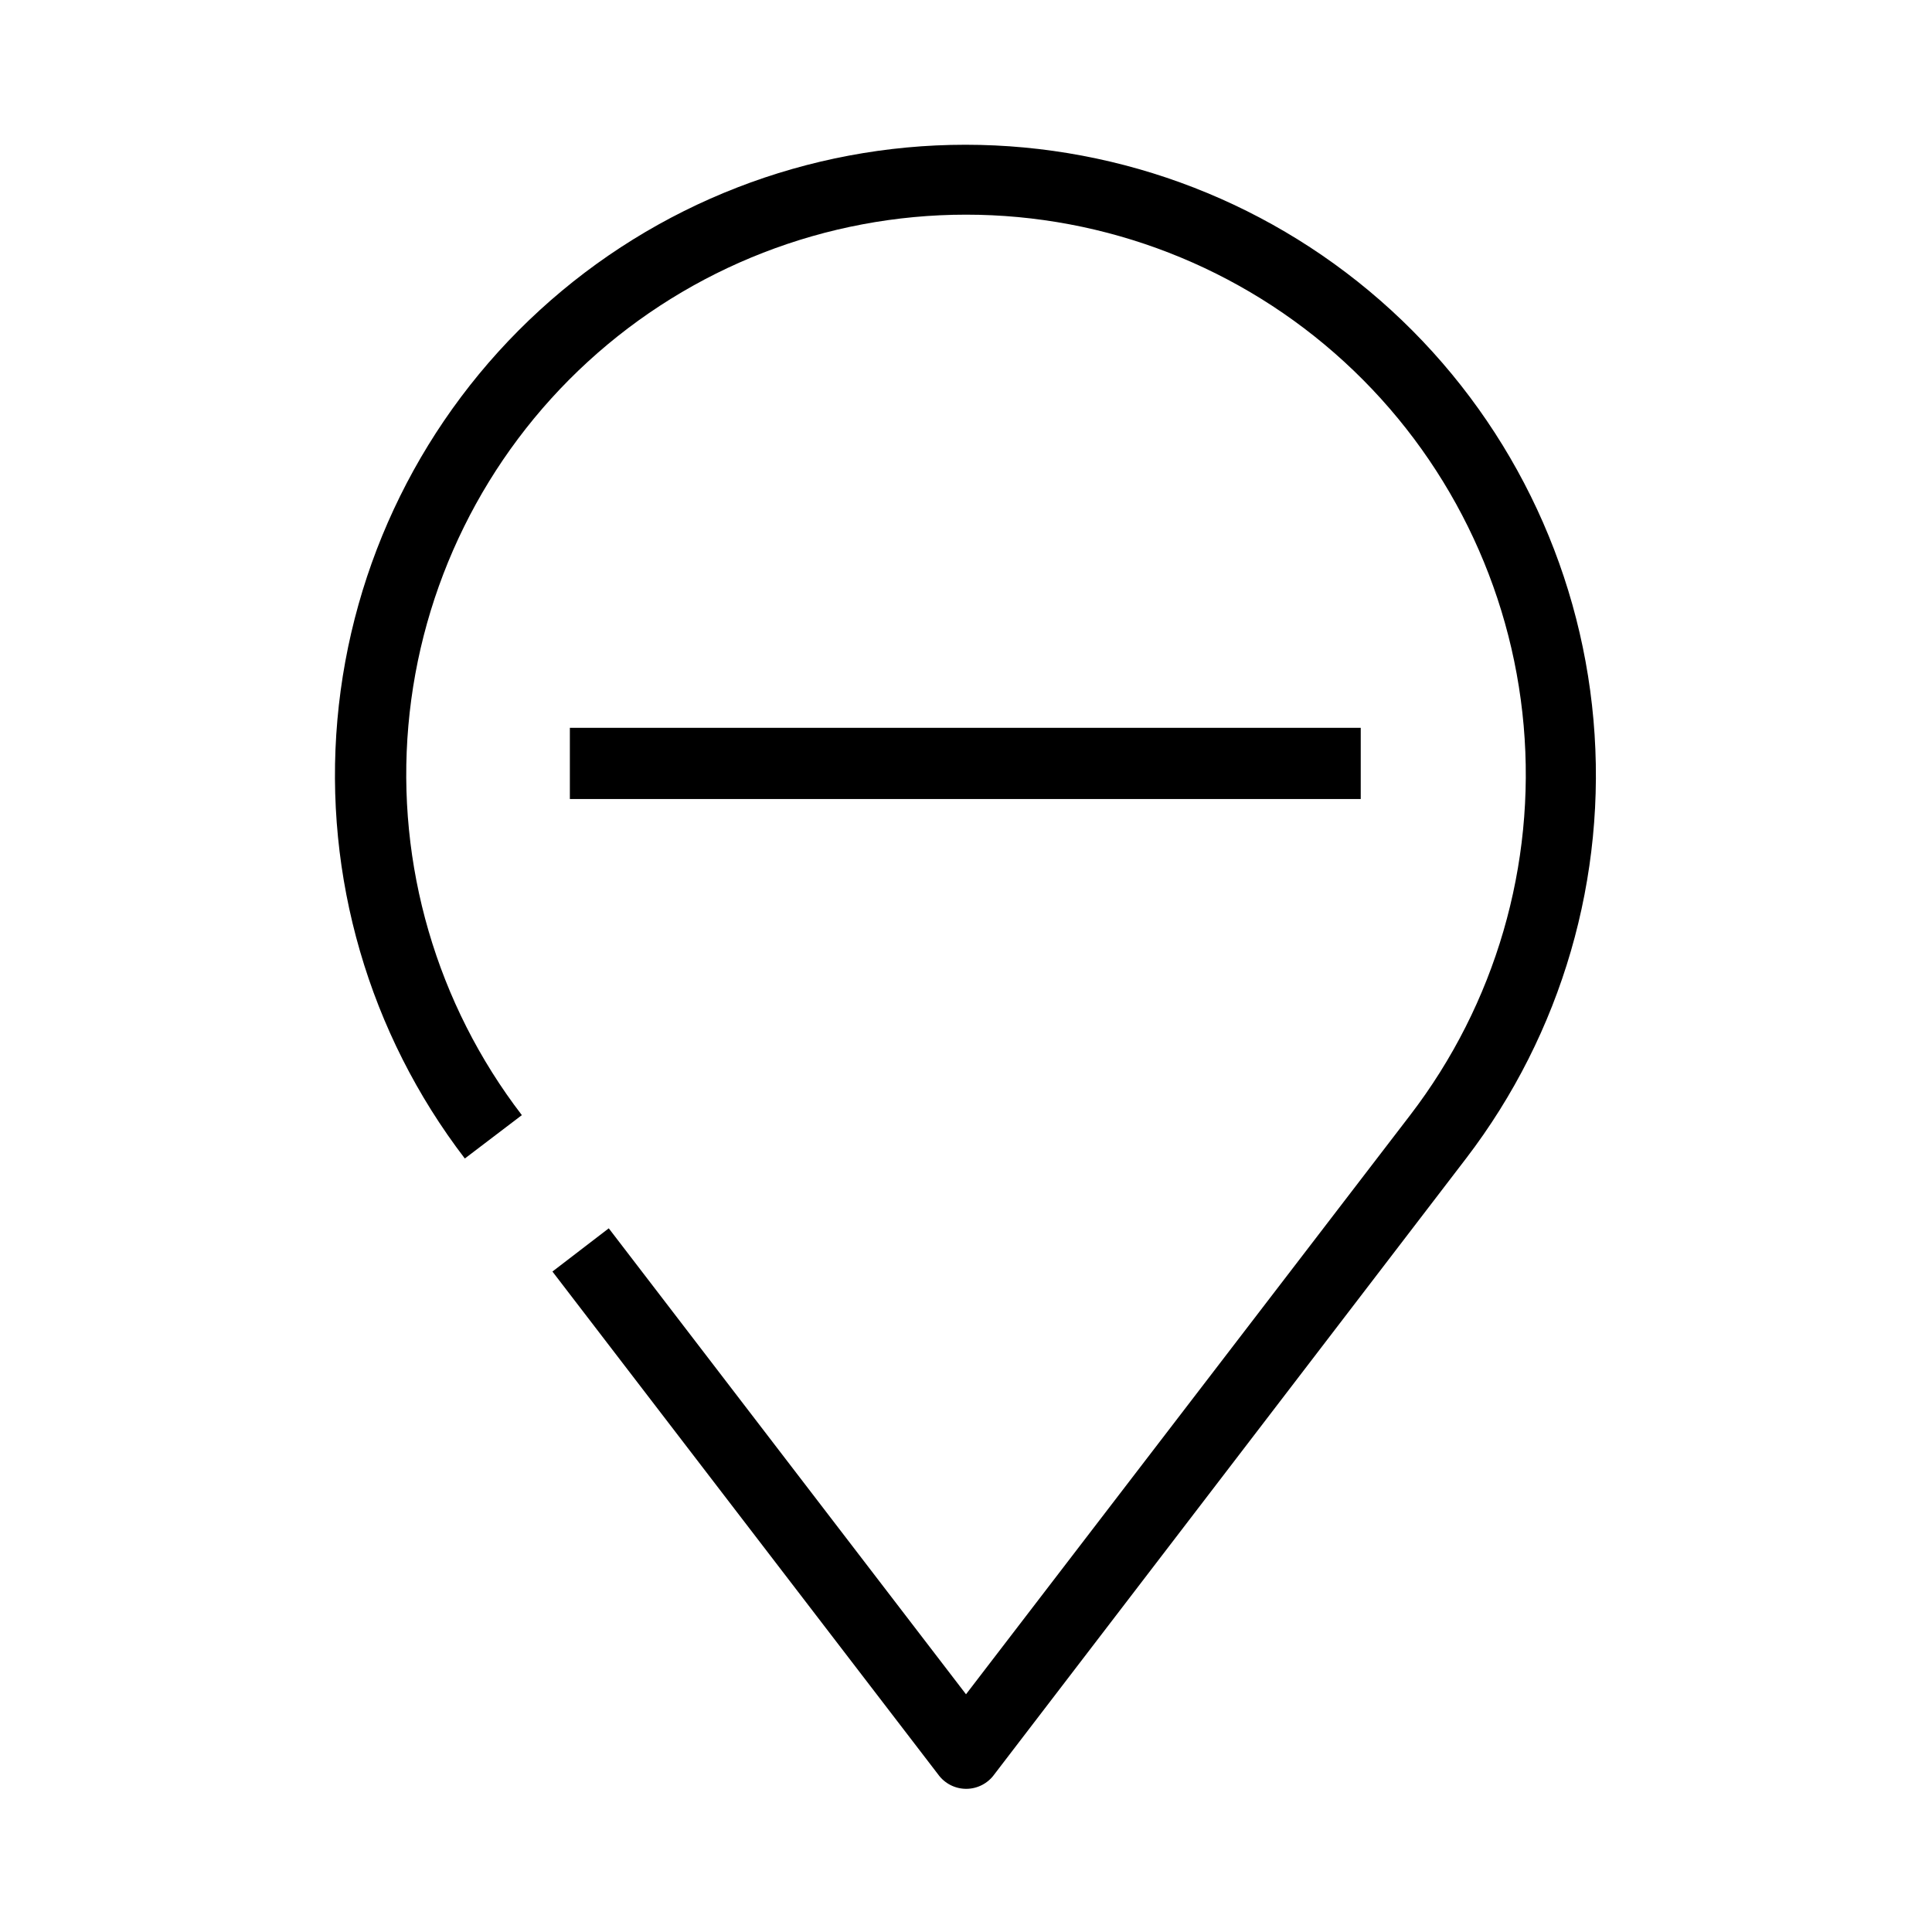 <?xml version="1.0" encoding="UTF-8"?>
<!-- Uploaded to: ICON Repo, www.svgrepo.com, Generator: ICON Repo Mixer Tools -->
<svg fill="#000000" width="800px" height="800px" version="1.1" viewBox="144 144 512 512" xmlns="http://www.w3.org/2000/svg">
 <path d="m290.4 480.97 14.93-11.449 94.672 123.48 117.71-153.48c22.582-29.438 33.312-66.273 30.074-103.23-3.238-36.961-20.207-71.367-47.566-96.434-27.355-25.066-63.113-38.969-100.21-38.969-37.105 0-72.863 13.902-100.22 38.969-27.355 25.066-44.328 59.473-47.566 96.434-3.238 36.961 7.492 73.797 30.074 103.23l-15.113 11.496c-25.395-33.164-37.441-74.641-33.773-116.25 3.672-41.609 22.793-80.336 53.602-108.55 30.805-28.211 71.062-43.855 112.84-43.855 41.77 0 82.027 15.645 112.83 43.855 30.809 28.211 49.934 66.938 53.602 108.55 3.672 41.609-8.379 83.086-33.773 116.25l-124.99 163.19c-1.719 2.414-4.504 3.852-7.469 3.852-2.965 0-5.746-1.438-7.465-3.852zm214.21-144.09h-209.59v18.871l209.59-0.004z"/>
</svg>
